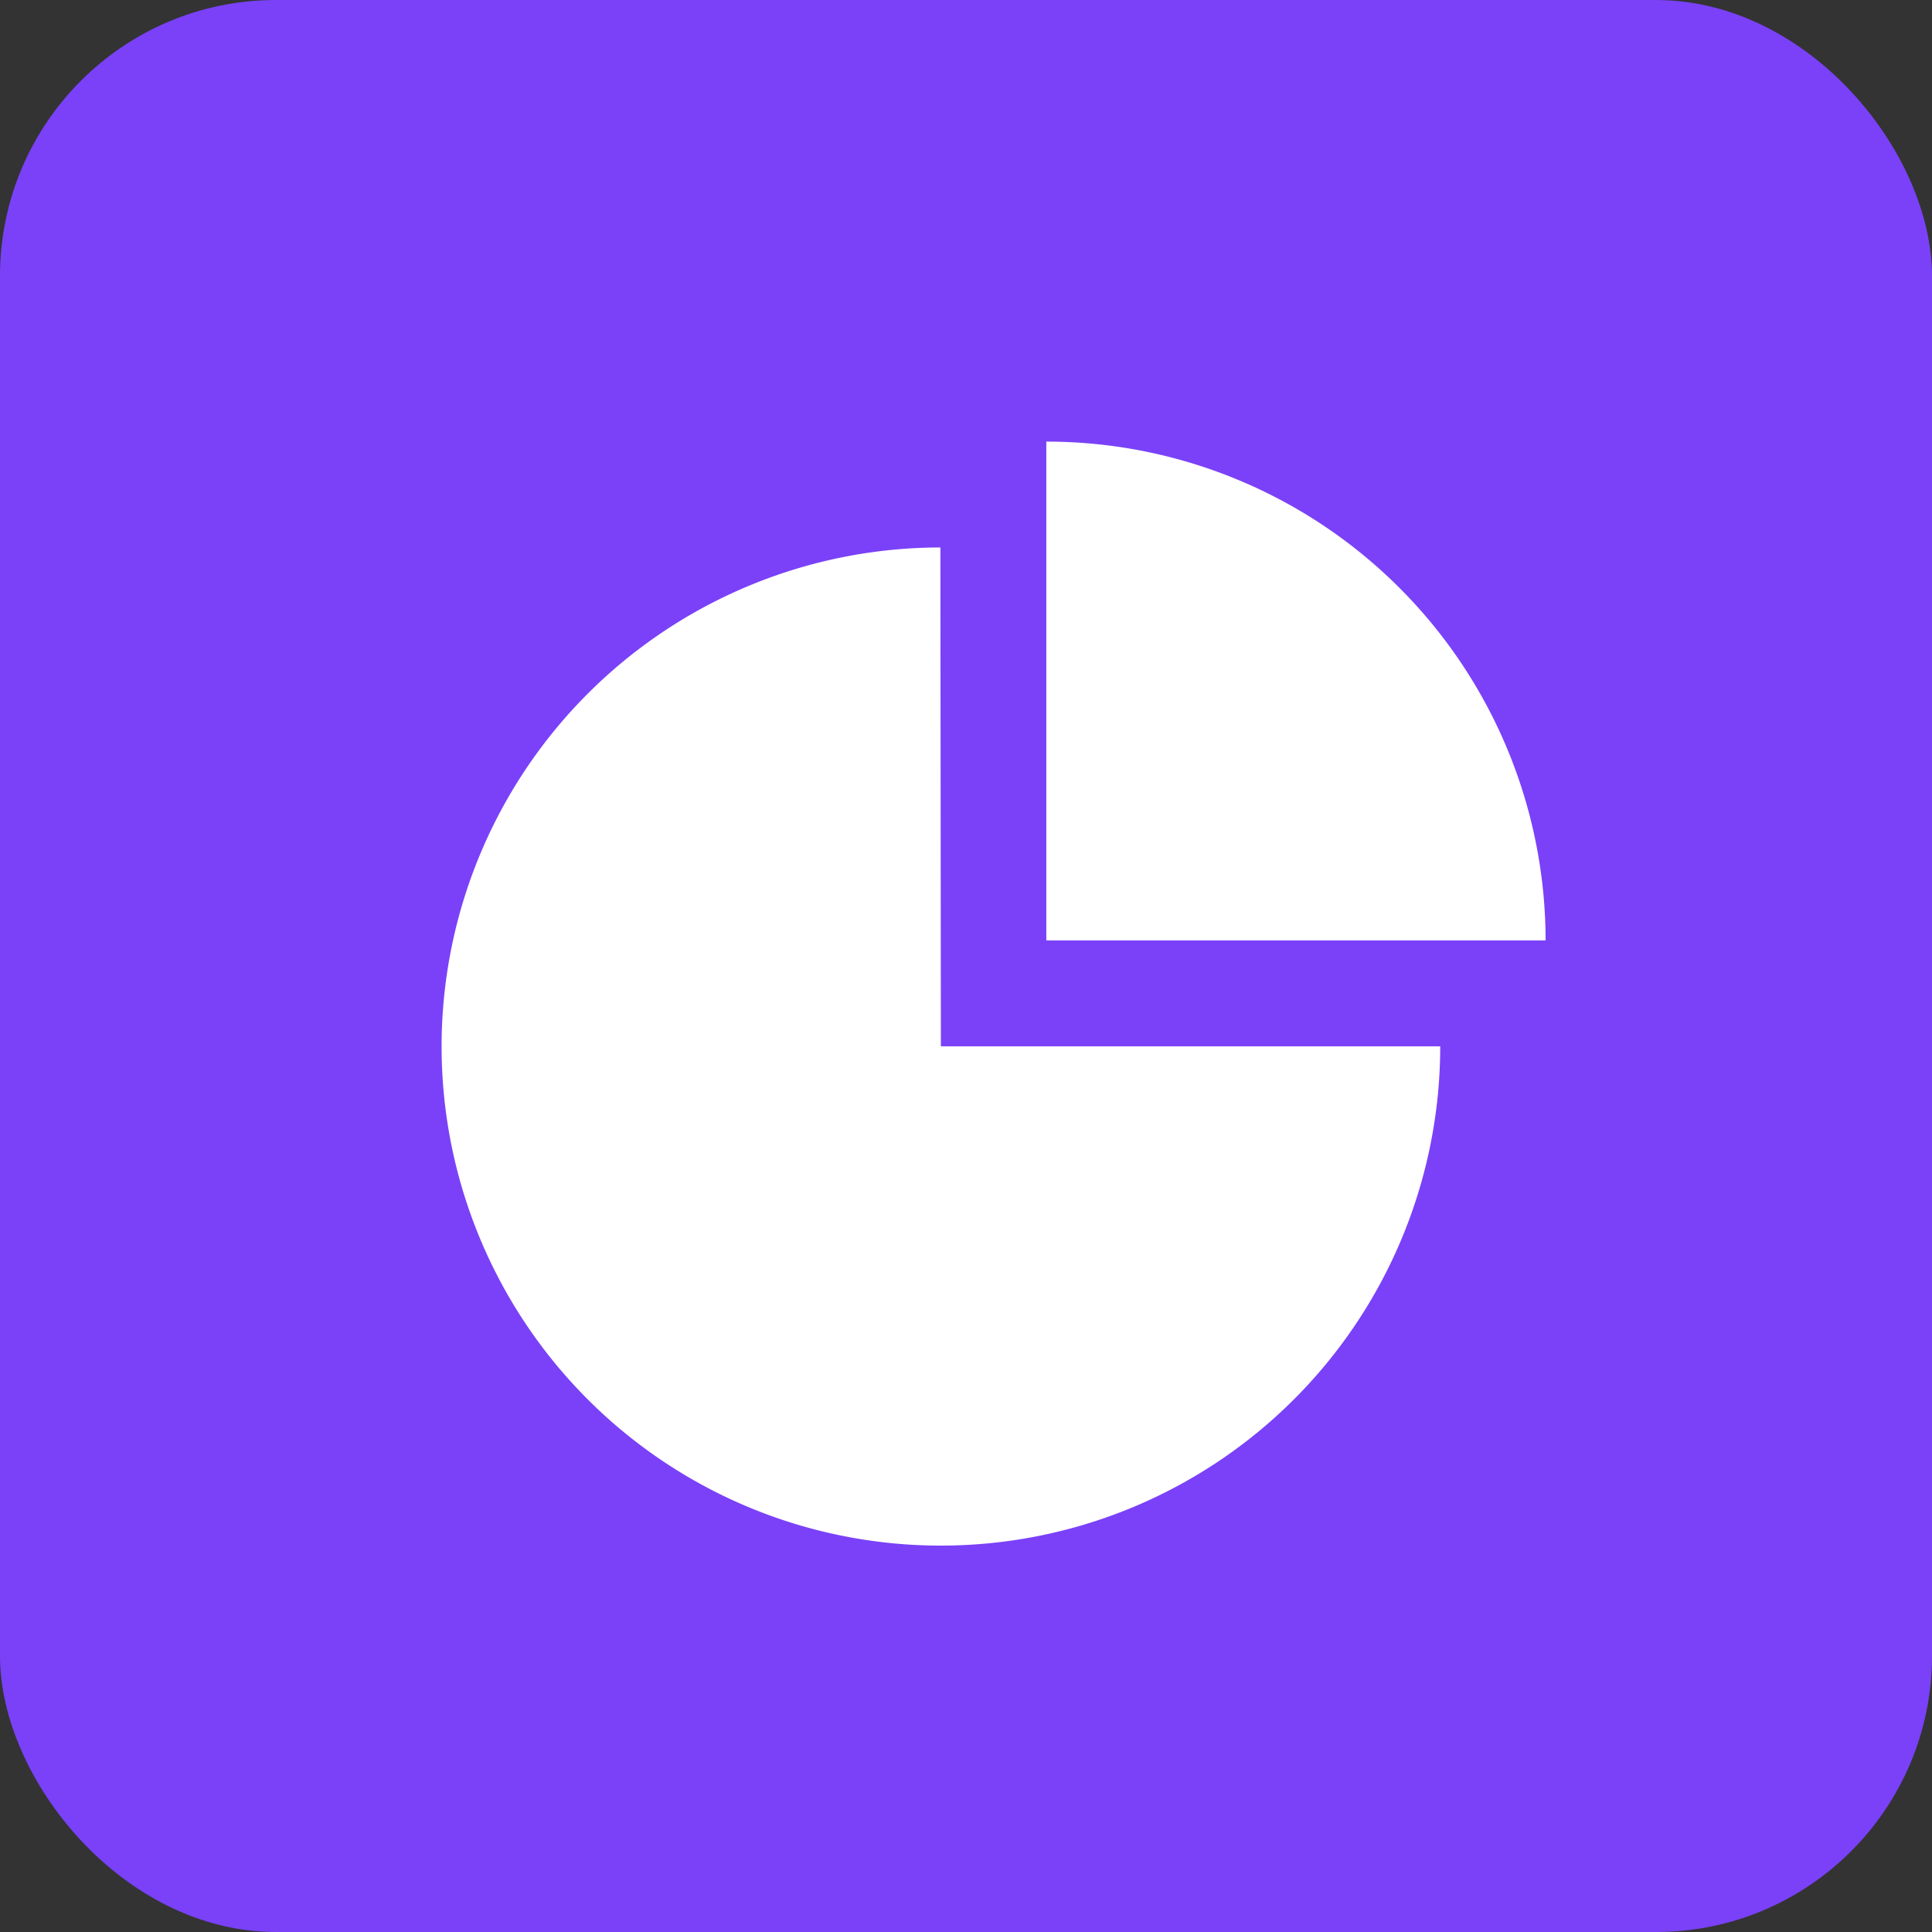<svg xmlns="http://www.w3.org/2000/svg" viewBox="0 0 35 35" fill="none"><rect x="0" y="0" width="35" height="35" fill="#333333" stroke="none"/><rect width="35" height="35" rx="5" fill="#7A41F8"/><path fill-rule="evenodd" clip-rule="evenodd" d="M18.955 8v9.036H28A9.043 9.043 0 0018.955 8zm-1.91 20a9.046 9.046 0 009.046-9.045h-9.046l-.009-9.037A9.04 9.04 0 1017.046 28z" fill="#fff"/></svg>